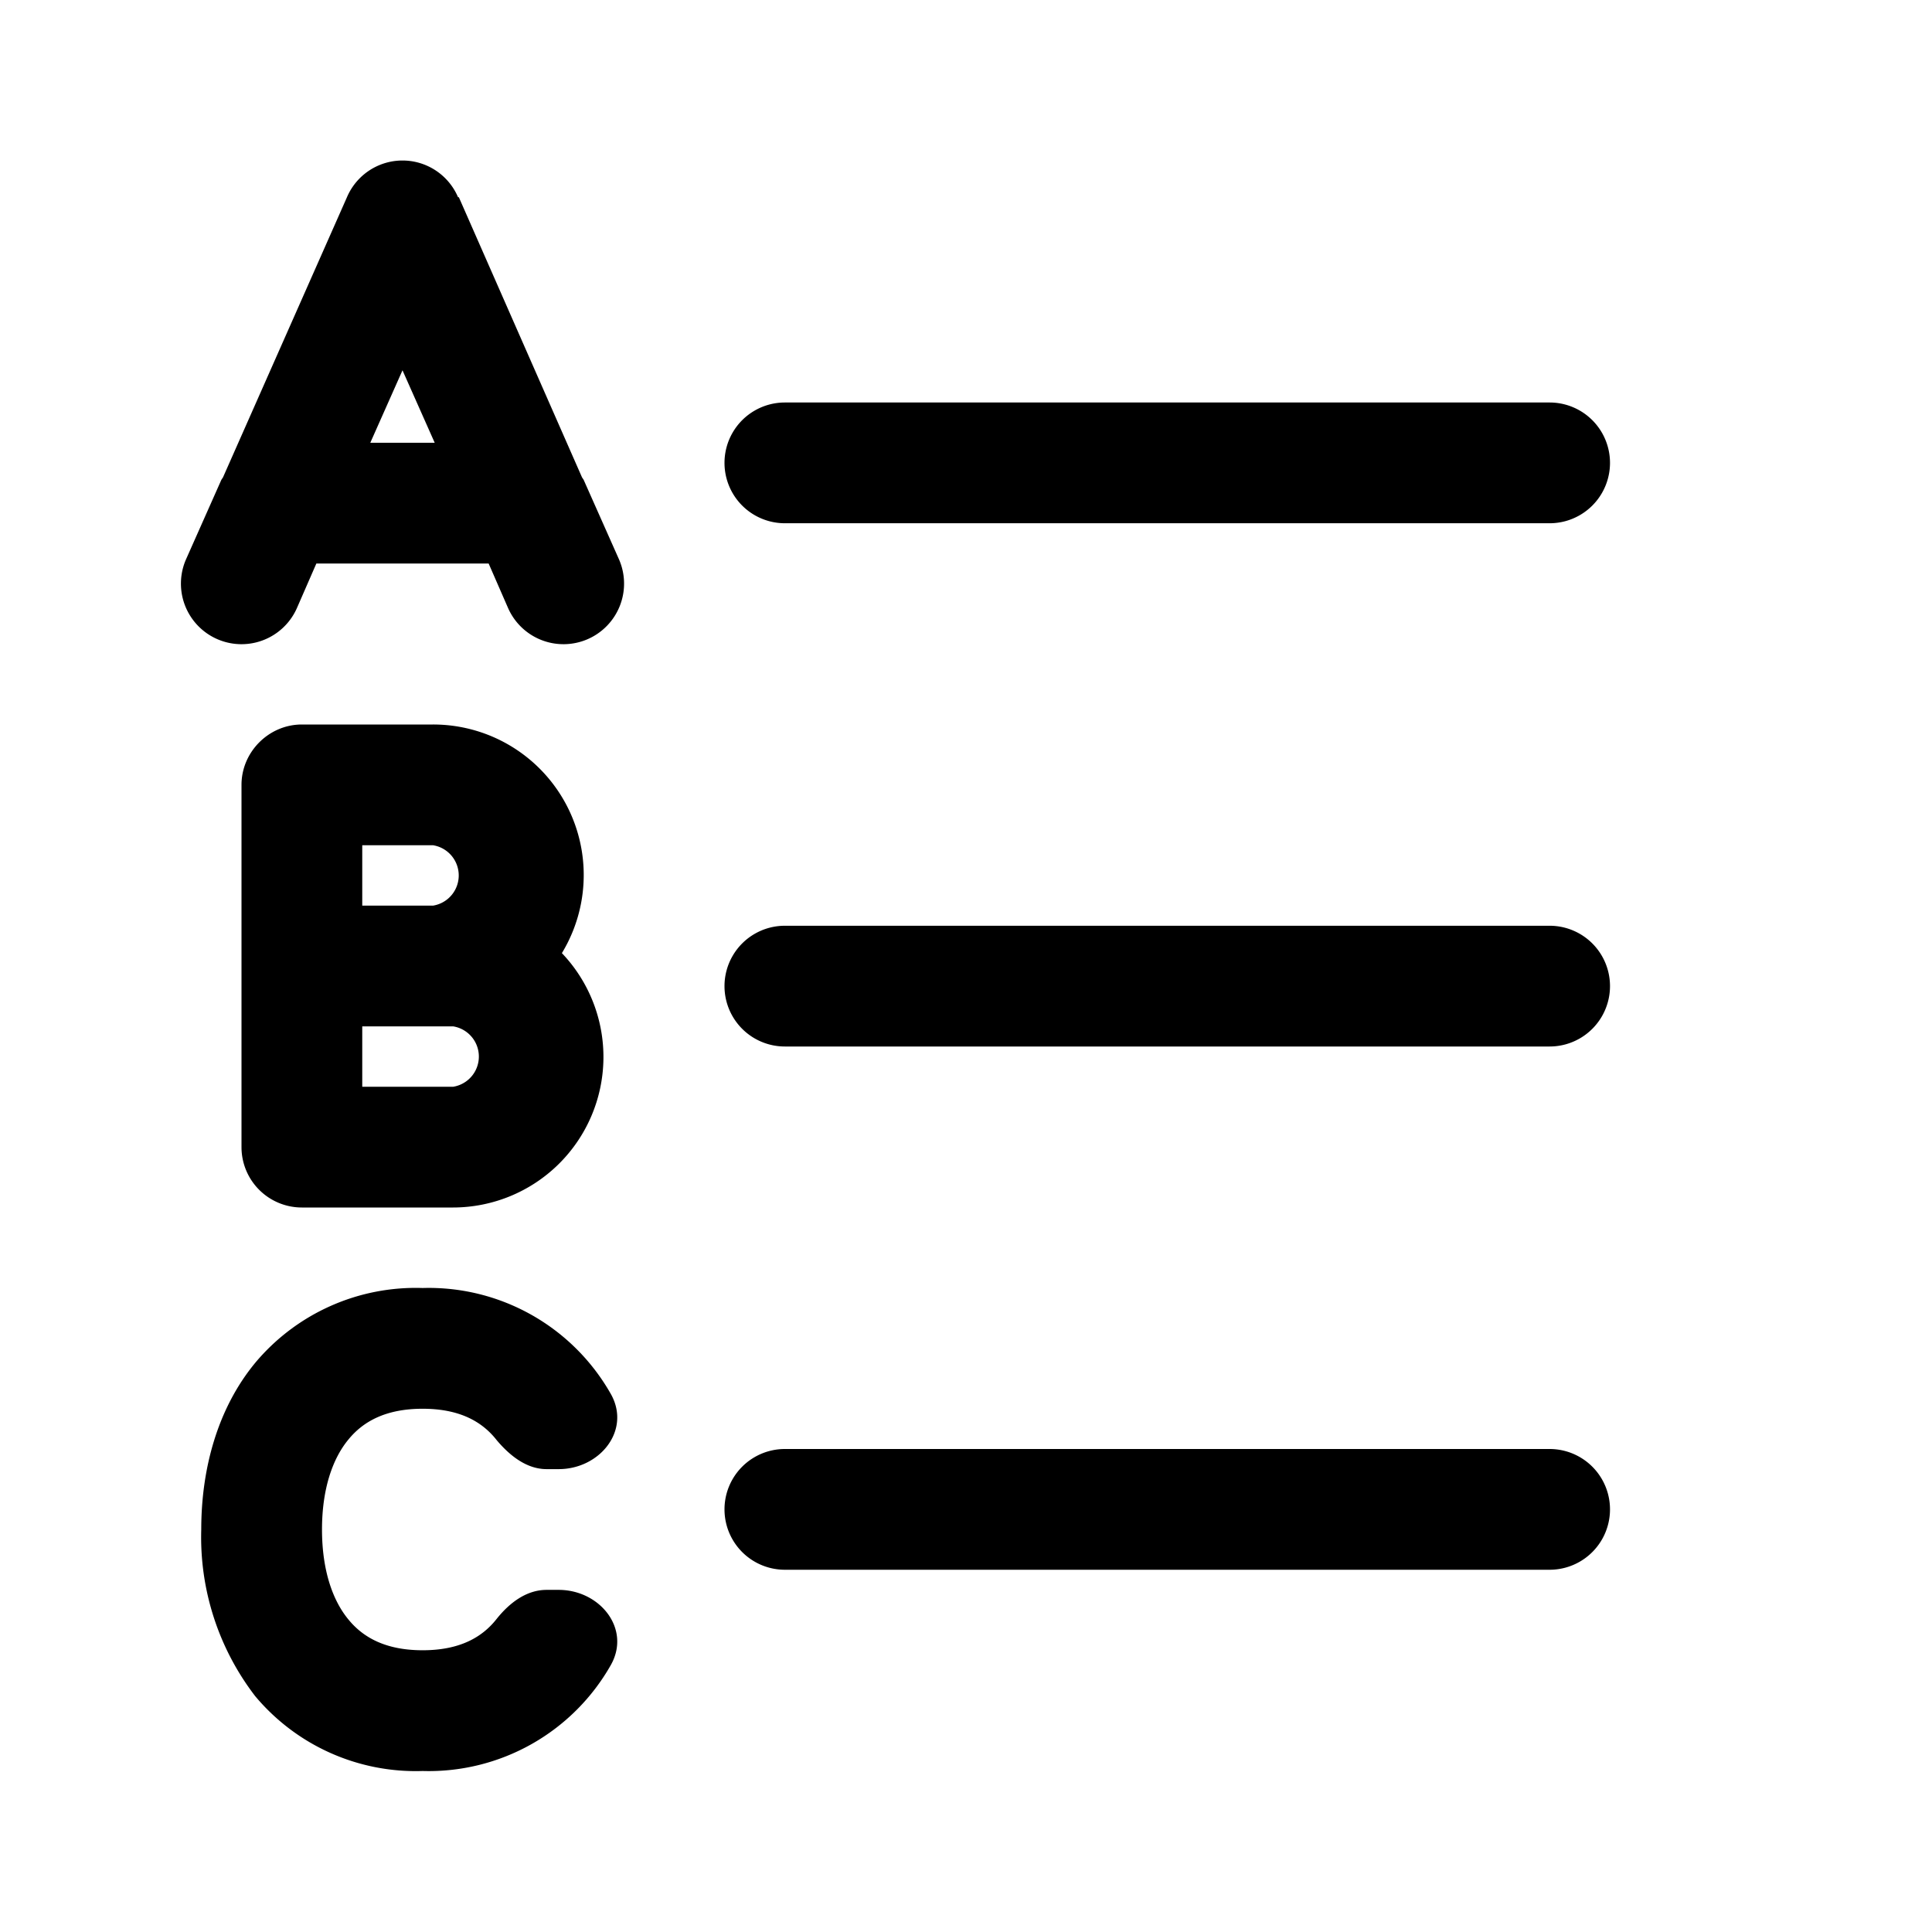 <svg width="24" height="24" viewBox="0 0 24 24" xmlns="http://www.w3.org/2000/svg"><path d="M5.69 2.45a.75.75 0 0 0-1.38 0L2.77 5.93l-.02.03-.44.99a.75.75 0 1 0 1.38.6L3.93 7h2.14l.24.55a.75.75 0 1 0 1.38-.6l-.44-.99-.02-.03L5.7 2.45ZM5 4.6l.4.9h-.8l.4-.9Zm4.75.4a.75.75 0 0 0 0 1.5h9.5a.75.75 0 0 0 0-1.5h-9.5Zm0 6.5a.75.75 0 0 0 0 1.5h9.5a.75.75 0 0 0 0-1.5h-9.5Zm0 6.5a.75.75 0 0 0 0 1.5h9.5a.75.75 0 0 0 0-1.5h-9.5Zm-6-9h1.63a1.87 1.87 0 0 1 1.6 2.84A1.87 1.87 0 0 1 5.63 15H3.75a.75.75 0 0 1-.75-.75v-4.5c0-.41.34-.75.75-.75Zm.75 1.5v.75h.88a.38.38 0 0 0 0-.75H4.5Zm0 2.25v.75h1.13a.38.38 0 0 0 0-.75H4.5Zm-.17 5.13c-.2.24-.33.62-.33 1.12 0 .5.13.88.33 1.12.18.22.46.38.92.38s.74-.16.92-.39c.16-.2.37-.36.62-.36h.15c.51 0 .9.48.65.93A2.6 2.6 0 0 1 5.25 22a2.6 2.6 0 0 1-2.08-.93A3.24 3.24 0 0 1 2.5 19c0-.75.2-1.5.67-2.07A2.6 2.6 0 0 1 5.25 16a2.6 2.6 0 0 1 2.34 1.32c.25.45-.14.93-.65.93h-.15c-.25 0-.46-.17-.62-.36-.18-.23-.46-.39-.92-.39s-.74.16-.92.38Z"/></svg>